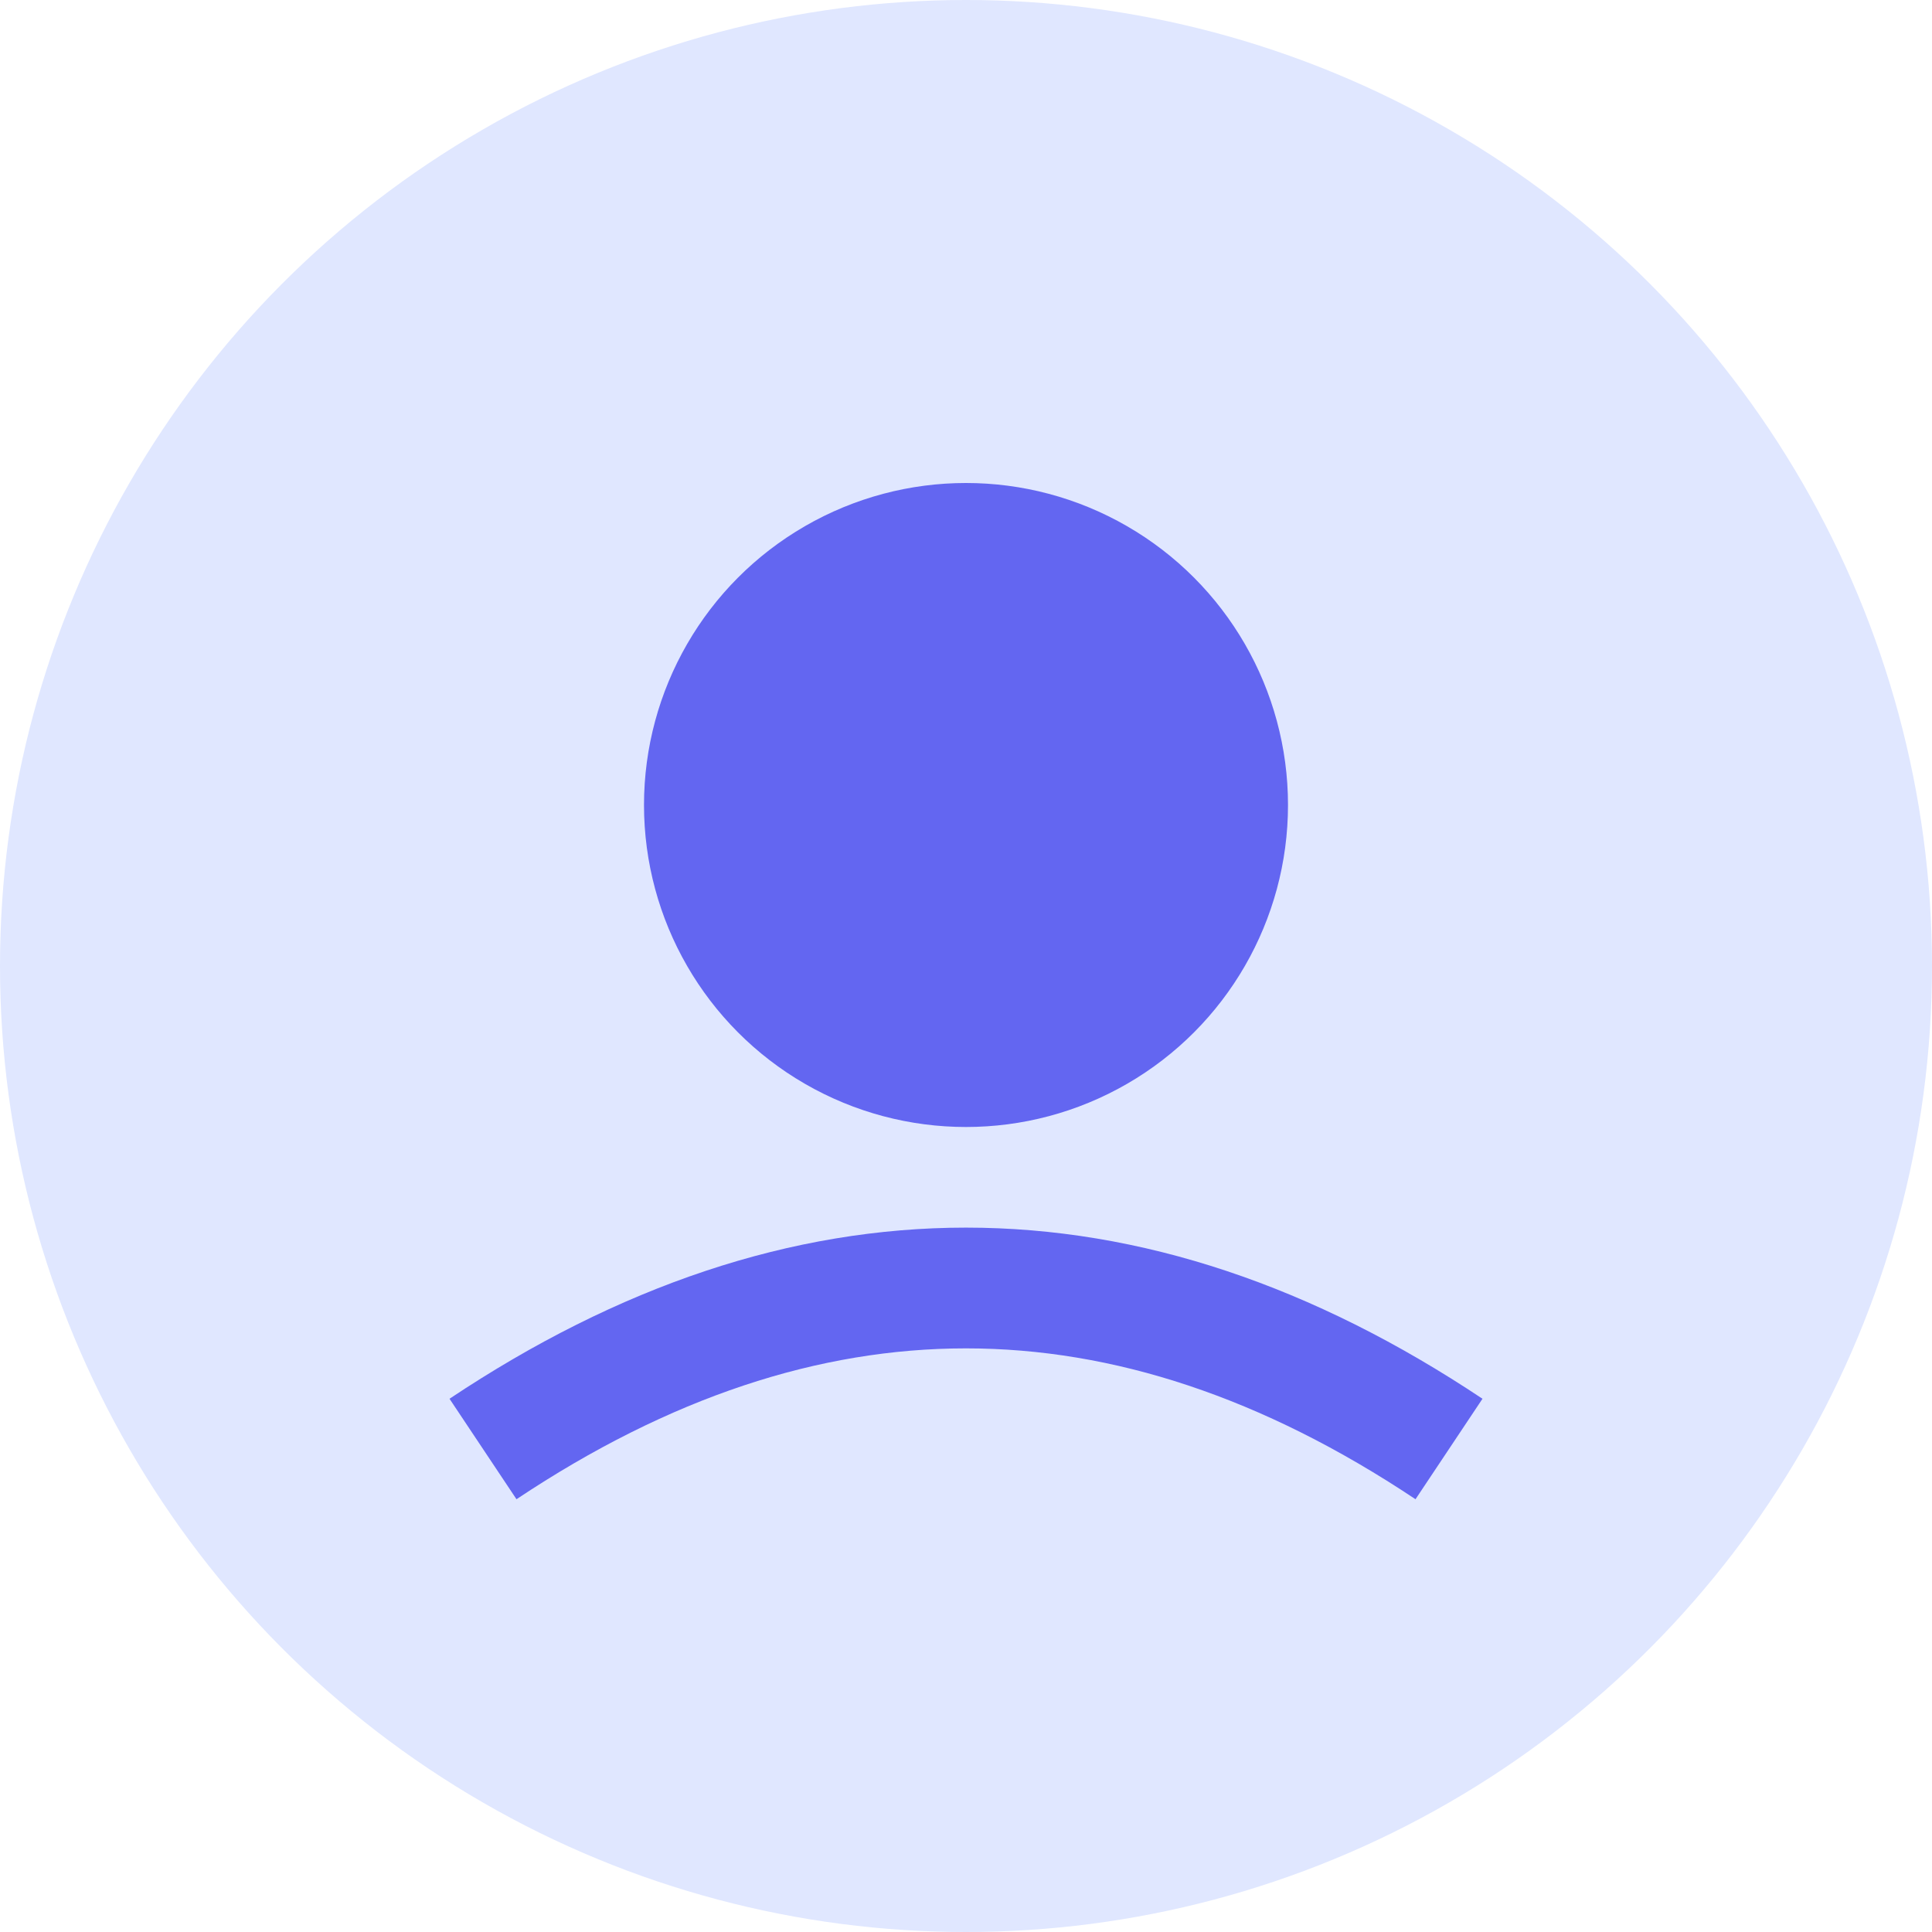 <svg width="48" height="48" viewBox="0 0 48 48" fill="none" xmlns="http://www.w3.org/2000/svg">
  <circle cx="24" cy="24" r="24" fill="#e0e7ff"/>
  <circle cx="24" cy="20" r="8" fill="#6366f1"/>
  <path d="M12 36 Q24 28 36 36" stroke="#6366f1" stroke-width="3" fill="none"/>
</svg>
